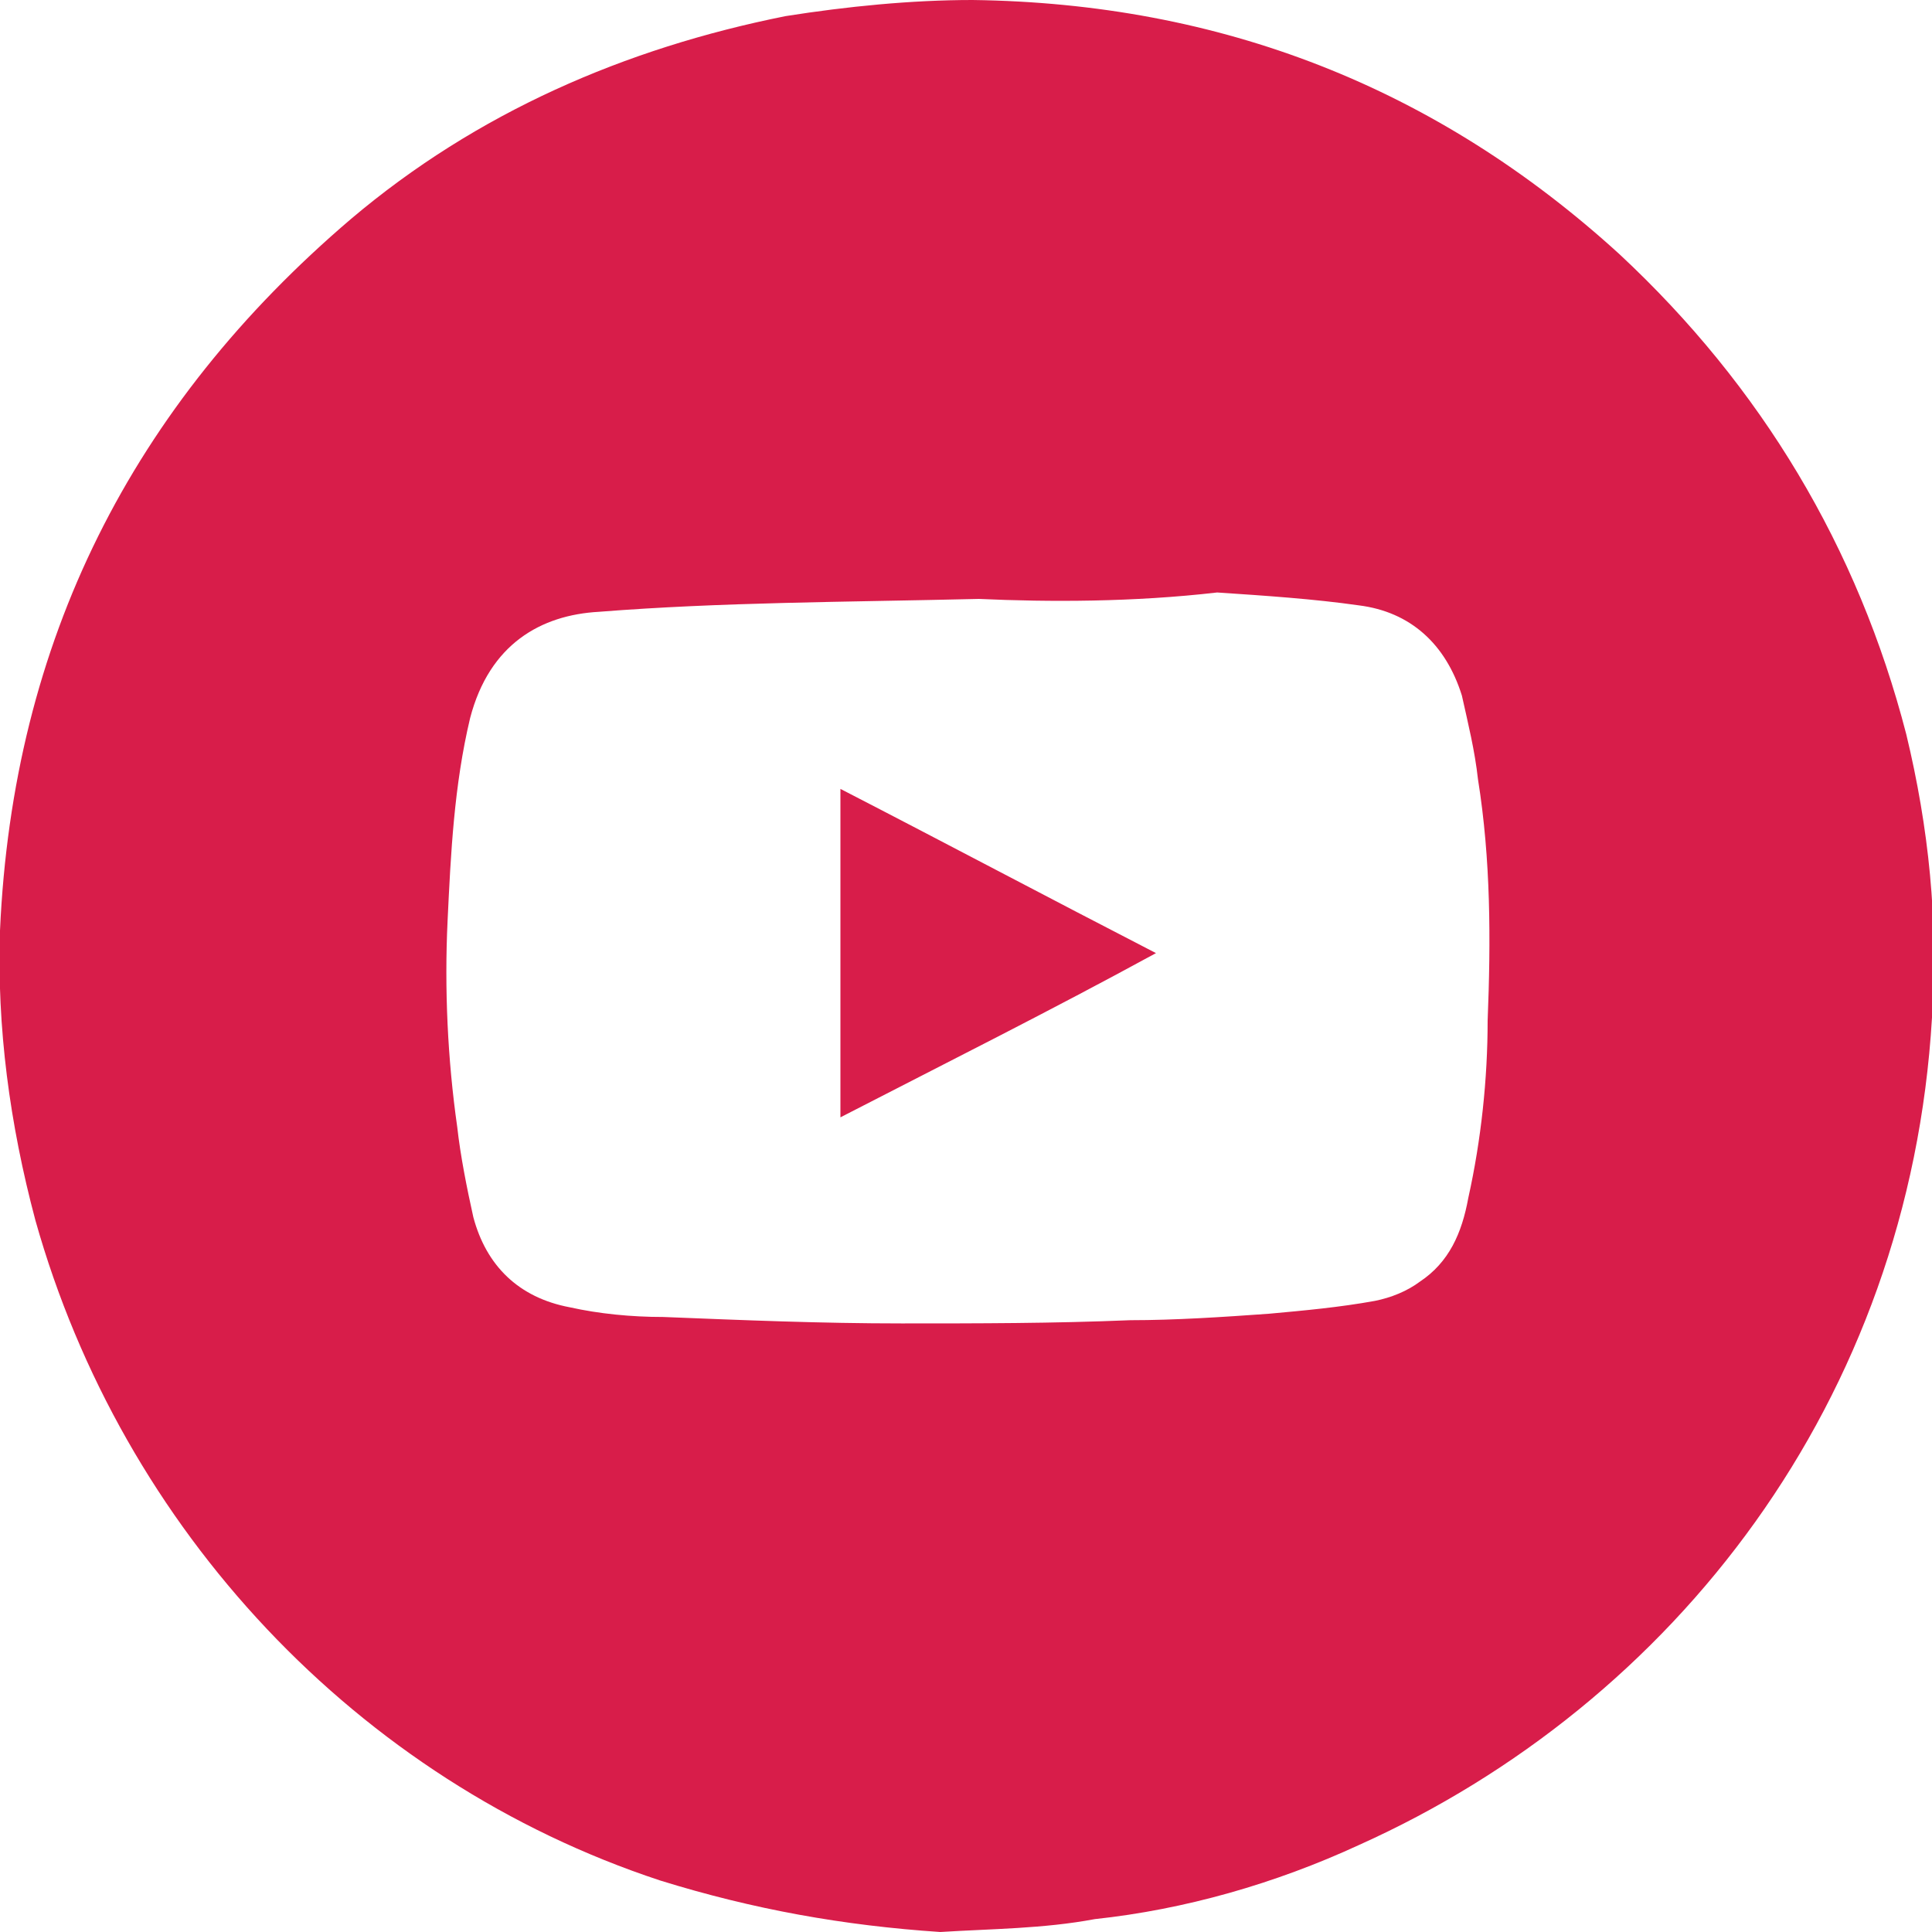 <?xml version="1.0" encoding="utf-8"?>
<!-- Generator: Adobe Illustrator 26.0.1, SVG Export Plug-In . SVG Version: 6.00 Build 0)  -->
<svg version="1.1" id="Layer_1" xmlns="http://www.w3.org/2000/svg" xmlns:xlink="http://www.w3.org/1999/xlink" x="0px" y="0px"
	 viewBox="0 0 60 60" style="enable-background:new 0 0 60 60;" xml:space="preserve">
<style type="text/css">
	.st0{fill:#D81D4A;}
</style>
<path class="st0" d="M29.2,60c-3-0.2-5.8-0.7-8.7-1.6C11.1,55.3,3.8,47.5,1.1,37.9c-0.8-3-1.2-6-1.1-9c0.4-9,4.1-16.3,10.9-22.1
	c3.9-3.3,8.5-5.3,13.5-6.3C26.3,0.2,28.3,0,30.2,0c7.7,0.1,14.4,2.7,20.1,7.9c4.4,4.1,7.4,9.1,8.9,14.9c0.7,2.9,1,5.8,0.8,8.8
	c-0.7,11.9-8,21.3-17.8,25.7c-2.6,1.2-5.4,2-8.2,2.3C32.4,59.9,30.8,59.9,29.2,60z M30.4,18.6c-4.2,0.1-8,0.1-11.8,0.4
	c-1.8,0.1-3.4,1-4,3.3c-0.5,2.1-0.6,4.2-0.7,6.3c-0.1,2.1,0,4.3,0.3,6.4c0.1,0.9,0.3,1.9,0.5,2.8c0.4,1.5,1.4,2.5,3,2.8
	c0.9,0.2,1.9,0.3,2.9,0.3c2.5,0.1,4.9,0.2,7.4,0.2c2.4,0,4.7,0,7.1-0.1c1.4,0,2.9-0.1,4.3-0.2c1.1-0.1,2.2-0.2,3.3-0.4
	c0.5-0.1,1-0.3,1.4-0.6c0.9-0.6,1.3-1.5,1.5-2.6c0.4-1.8,0.6-3.7,0.6-5.5c0.1-2.5,0.1-5-0.3-7.5c-0.1-0.9-0.3-1.7-0.5-2.6
	c-0.5-1.6-1.6-2.6-3.2-2.8c-1.4-0.2-2.9-0.3-4.4-0.4C35.2,18.7,32.6,18.7,30.4,18.6z M35.9,29.6c-3.3-1.7-6.5-3.4-9.8-5.1
	c0,3.4,0,6.8,0,10.2C29.4,33,32.6,31.4,35.9,29.6z"/>
<g>
</g>
<g>
</g>
<g>
</g>
<g>
</g>
<g>
</g>
<g>
</g>
</svg>

